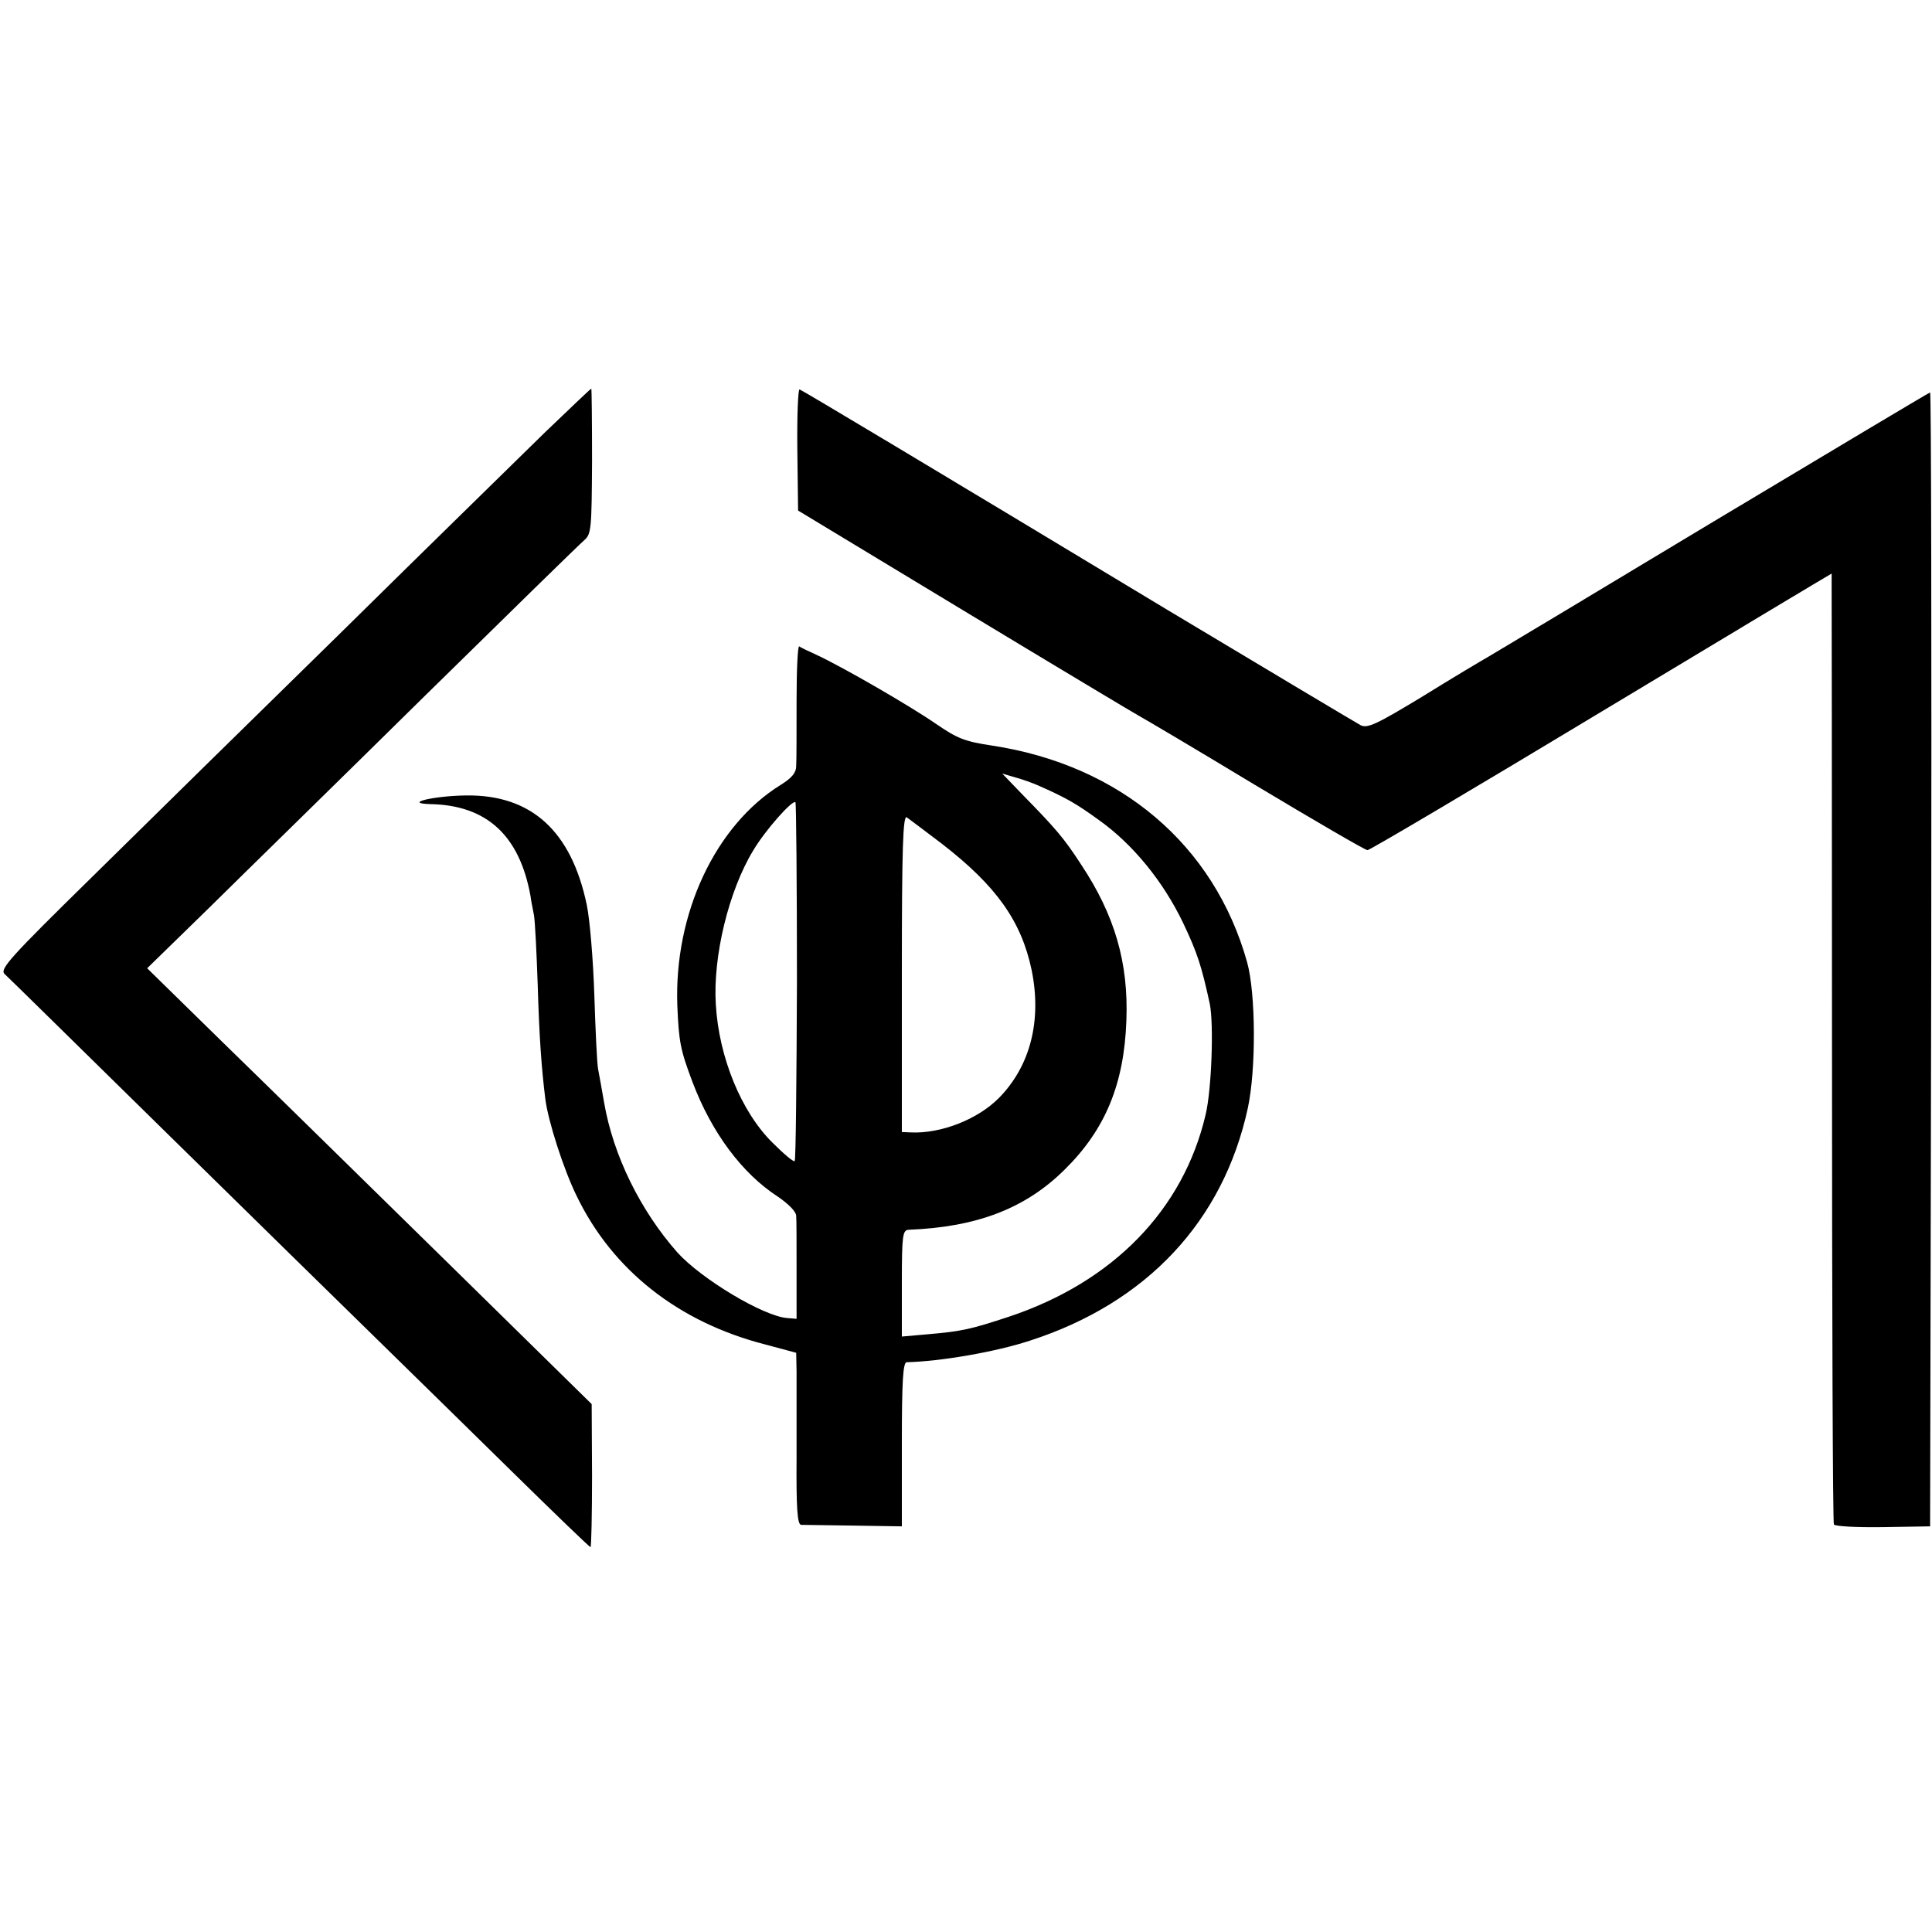 <?xml version="1.0" standalone="no"?>
<!DOCTYPE svg PUBLIC "-//W3C//DTD SVG 20010904//EN"
 "http://www.w3.org/TR/2001/REC-SVG-20010904/DTD/svg10.dtd">
<svg version="1.0" xmlns="http://www.w3.org/2000/svg"
 width="512pt" height="512pt" viewBox="0 0 512 512"
 preserveAspectRatio="xMidYMid meet">
<g transform="translate(0,512) scale(0.1,-0.1)"
fill="#000000" stroke="none">
<path d="M1443 3973 c-66 -65 -309 -302 -538 -528 -230 -225 -528 -518 -663
-651 -215 -211 -243 -242 -230 -255 8 -7 199 -195 424 -416 225 -221 479 -470
564 -553 85 -83 246 -241 358 -351 111 -109 204 -199 207 -199 2 0 4 85 4 189
l-1 190 -390 383 c-215 211 -480 471 -589 577 l-199 195 164 160 c90 89 347
340 570 560 223 219 414 406 425 415 18 16 19 31 20 209 0 106 -1 192 -2 192
-2 0 -57 -53 -124 -117z"/>
<path d="M2113 3929 l2 -162 445 -269 c245 -148 452 -272 460 -276 8 -4 145
-85 304 -181 160 -96 294 -174 300 -174 6 0 285 165 620 367 334 201 609 366
610 366 0 0 1 -565 1 -1256 0 -690 2 -1259 5 -1264 3 -5 61 -8 130 -7 l125 2
3 1503 c1 826 0 1502 -3 1502 -2 0 -260 -154 -572 -341 -312 -188 -581 -349
-598 -359 -16 -9 -95 -56 -174 -105 -122 -74 -147 -86 -165 -77 -11 6 -241
143 -511 305 -635 383 -966 581 -976 585 -4 2 -7 -70 -6 -159z"/>
<path d="M2111 3263 c0 -81 0 -159 -1 -173 0 -18 -12 -32 -41 -50 -173 -107
-283 -341 -274 -585 4 -96 8 -117 40 -202 51 -135 132 -243 226 -304 28 -19
49 -40 49 -51 1 -10 1 -75 1 -145 l0 -128 -24 2 c-63 4 -229 104 -292 174 -98
111 -170 257 -194 397 -6 34 -13 74 -16 89 -3 16 -7 104 -10 197 -3 93 -12
200 -20 238 -41 196 -147 292 -319 290 -87 -1 -170 -21 -95 -23 149 -3 236
-83 265 -244 1 -11 6 -33 9 -50 3 -16 7 -100 10 -185 4 -138 10 -220 20 -301
7 -59 49 -189 83 -258 95 -197 270 -335 500 -394 l82 -22 1 -50 c0 -27 0 -130
0 -228 -1 -133 2 -177 12 -178 6 0 69 -1 140 -2 l127 -2 0 218 c0 167 3 217
13 217 88 2 235 27 326 57 310 100 513 317 578 617 22 103 21 303 -2 386 -87
311 -336 522 -675 574 -74 11 -93 19 -150 58 -68 47 -246 150 -315 182 -22 10
-43 20 -47 23 -4 2 -7 -63 -7 -144z m639 -224 c77 -34 101 -48 162 -92 90 -64
170 -162 223 -272 38 -80 49 -114 71 -215 11 -54 5 -227 -11 -294 -59 -252
-245 -443 -520 -535 -103 -34 -125 -39 -217 -47 l-68 -6 0 141 c0 127 2 141
18 142 180 7 309 56 413 159 108 106 158 227 164 395 6 154 -31 280 -120 414
-46 71 -68 96 -158 188 l-51 53 34 -10 c19 -5 46 -15 60 -21z m-638 -519 c-1
-260 -3 -474 -6 -477 -3 -3 -29 19 -59 49 -83 82 -142 227 -150 366 -8 127 34
301 99 408 32 54 104 135 112 128 2 -1 4 -215 4 -474z m384 364 c145 -112 211
-206 238 -335 27 -133 -3 -253 -86 -338 -56 -57 -154 -96 -235 -92 l-23 1 0
421 c0 333 3 419 13 413 6 -4 48 -36 93 -70z"/>
</g>
</svg>
